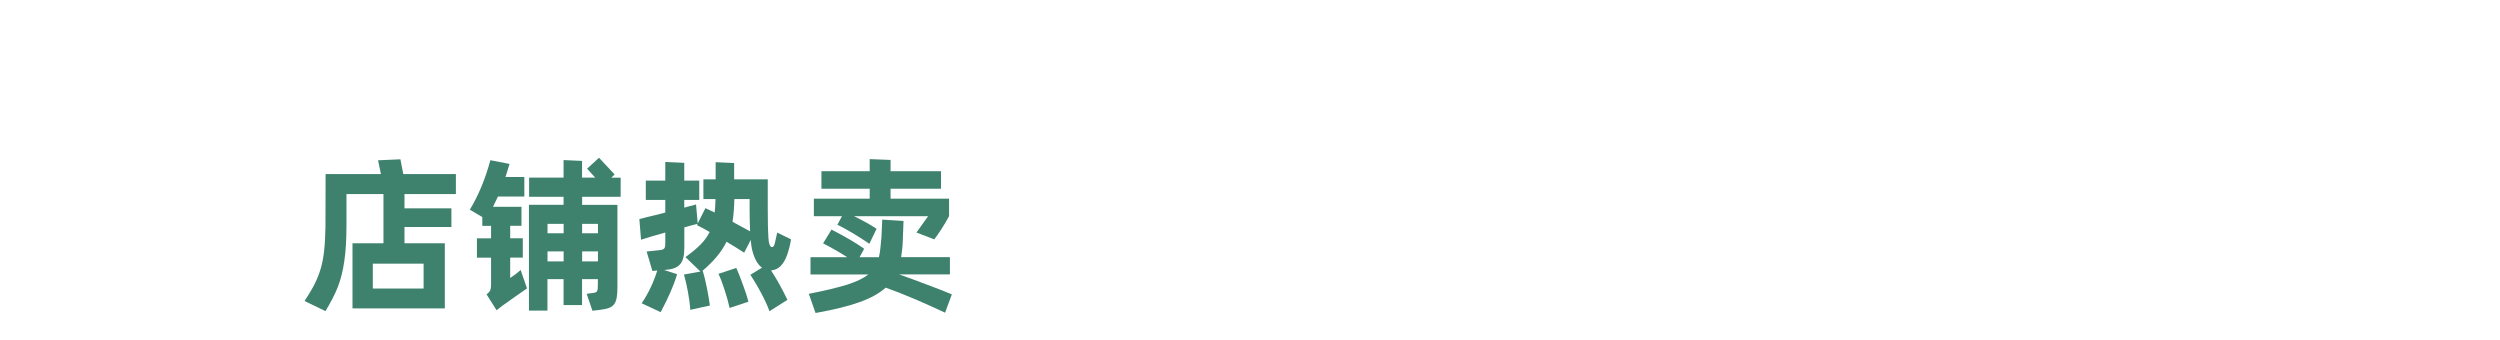 <?xml version="1.0" encoding="UTF-8"?>
<svg id="a89f34fb-3e07-420b-814e-f1efe26a010c" xmlns="http://www.w3.org/2000/svg" width="12.59cm" height="1.71cm" viewBox="0 0 356.88 48.41">
  <defs>
    <style>
      .cls-1 {
        fill: none;
      }

      .cls-2 {
        fill: #3e826e;
      }
    </style>
  </defs>
  <rect class="cls-1" width="356.88" height="48.41"/>
  <g>
    <path class="cls-2" d="M65.08,27.67h-7.34v2.04h6.7v2.66h-6.7v2.33h5.76v9.29h-13.18v-9.29h4.42v-7.03h-5.28v4.44c0,2.04-.1,3.77-.31,5.14-.19,1.37-.5,2.57-.91,3.65-.41,1.06-1.01,2.21-1.78,3.48l-2.98-1.44c2.3-3.53,2.88-5.38,2.98-10.54l.02-7.58h7.9l-.41-1.97,3.19-.14,.41,2.11h7.51v2.86Zm-11.86,13.49h7.25v-3.55h-7.25v3.55Z"/>
    <path class="cls-2" d="M72.83,39.65c.55-.36,1.06-.74,1.49-1.15l.91,2.64c-1.2,.82-2.38,1.66-3.55,2.5l-.79,.62-1.44-2.28c.55-.36,.65-.7,.65-1.46v-3.77h-2.02v-2.76h2.02v-1.78h-1.25v-1.25l-1.78-1.06c1.22-2.02,2.21-4.37,2.93-7.06l2.74,.53-.58,1.87h2.69v2.79h-3.77l-.7,1.46h4.06v2.71h-1.61v1.78h1.8v2.76h-1.8v2.9Zm15.79-11.59h-5.52v1.15h5.04v11.76c0,2.52-.53,2.98-2.42,3.22l-1.15,.14-.82-2.42,.74-.1c.79-.1,.86-.12,.86-1.34v-.65h-2.26v3.7h-2.64v-3.7h-2.3v4.49h-2.64v-15.1h4.94v-1.15h-4.92v-2.74h4.92v-2.5l2.64,.12v2.38h1.87l-1.15-1.27,1.7-1.56,2.23,2.38-.46,.46h1.32v2.74Zm-8.16,5.21v-1.34h-2.3v1.34h2.3Zm-2.3,2.59v1.42h2.3v-1.42h-2.3Zm4.94-2.59h2.26v-1.34h-2.26v1.34Zm0,2.59v1.42h2.26v-1.42h-2.26Z"/>
    <path class="cls-2" d="M112.41,42.77l-2.57,1.63c-.26-.77-.67-1.63-1.18-2.59-.5-.96-1.03-1.82-1.54-2.62l1.66-1.01c-.65-.46-1.13-1.34-1.44-2.66-.05-.19-.1-.62-.17-1.3l-.94,1.82c-.82-.53-1.66-1.06-2.52-1.56-.7,1.44-1.78,2.74-3.48,4.2l.1-.02c.19,.62,.38,1.42,.58,2.4,.19,.98,.34,1.82,.43,2.52l-2.79,.62c-.12-1.61-.5-3.58-.91-5.04l2.35-.43-2.14-2.06c1.82-1.32,2.81-2.3,3.46-3.58-.79-.46-1.42-.79-1.82-.98l.1-.19c-.24,.05-.86,.21-1.9,.5v2.9c0,2.18-.65,3-2.64,3.17l-.24,.02,1.85,.6c-.48,1.61-1.27,3.41-2.35,5.42l-2.71-1.27c.96-1.42,1.7-2.98,2.23-4.68l-.7,.07-.82-2.78,1.8-.19c.74-.07,.86-.24,.86-1.01v-1.51c-1.37,.38-2.52,.72-3.46,1.03l-.24-2.95c.22-.07,.55-.14,1.01-.26,.77-.17,1.66-.41,2.69-.67v-1.8h-2.78v-2.76h2.78v-2.66l2.71,.12v2.54h2.14v2.76h-2.14v1.1l.79-.22c.55-.14,.86-.21,.89-.24l.24,2.71,1.1-2.18,1.32,.62c.05-.41,.1-1.03,.12-1.92h-1.73v-2.81h1.75v-2.45l2.64,.12v2.33h4.8v4.22c0,1.58,.02,2.98,.1,4.2,.02,.74,.26,1.25,.46,1.25,.26,0,.38-.17,.5-.77l.29-1.3,1.97,.96c-.1,.7-.29,1.44-.55,2.21-.5,1.42-1.27,2.16-2.3,2.23,.79,1.2,1.56,2.59,2.33,4.18Zm-7.3-4.56c.31,.7,.62,1.51,.96,2.45,.36,.94,.6,1.73,.77,2.38l-2.69,.89c-.17-.79-.41-1.66-.7-2.54-.29-.91-.58-1.68-.89-2.33l2.54-.84Zm1.97-5.21c-.05-1.03-.07-2.06-.07-3.07v-1.54h-2.18c-.02,1.13-.1,2.21-.26,3.24l2.52,1.37Z"/>
    <path class="cls-2" d="M134.92,44.61c-1.06-.5-2.47-1.15-4.22-1.9-1.75-.74-3.17-1.3-4.27-1.68-1.8,1.63-4.82,2.69-10.01,3.62l-.96-2.74c2.38-.46,4.2-.91,5.52-1.32,1.32-.43,2.3-.91,2.98-1.44h-8.26v-2.47h5.23c-1.15-.74-2.3-1.39-3.43-1.97l1.2-1.97c1.99,1.03,3.55,1.94,4.66,2.74l-.65,1.2h2.76c.17-.7,.26-1.78,.36-2.86l.1-2.26v-.24l3.05,.19-.1,2.69c-.02,.79-.1,1.61-.24,2.47h6.96v2.47h-7.25c1.2,.41,2.52,.91,3.98,1.46s2.66,1.01,3.55,1.39l-.96,2.59Zm-14.76-13.78h-3.98v-2.5h7.97v-1.42h-6.89v-2.5h6.89v-1.73l2.98,.12v1.61h7.2v2.5h-7.2v1.42h8.35v2.5c-.7,1.29-1.42,2.4-2.11,3.31l-2.54-.98,1.66-2.33h-10.58c1.37,.67,2.45,1.27,3.22,1.8l-1.03,2.14c-.74-.5-1.54-1.03-2.4-1.54-.86-.5-1.58-.91-2.16-1.18l.65-1.22Z"/>
  </g>
</svg>